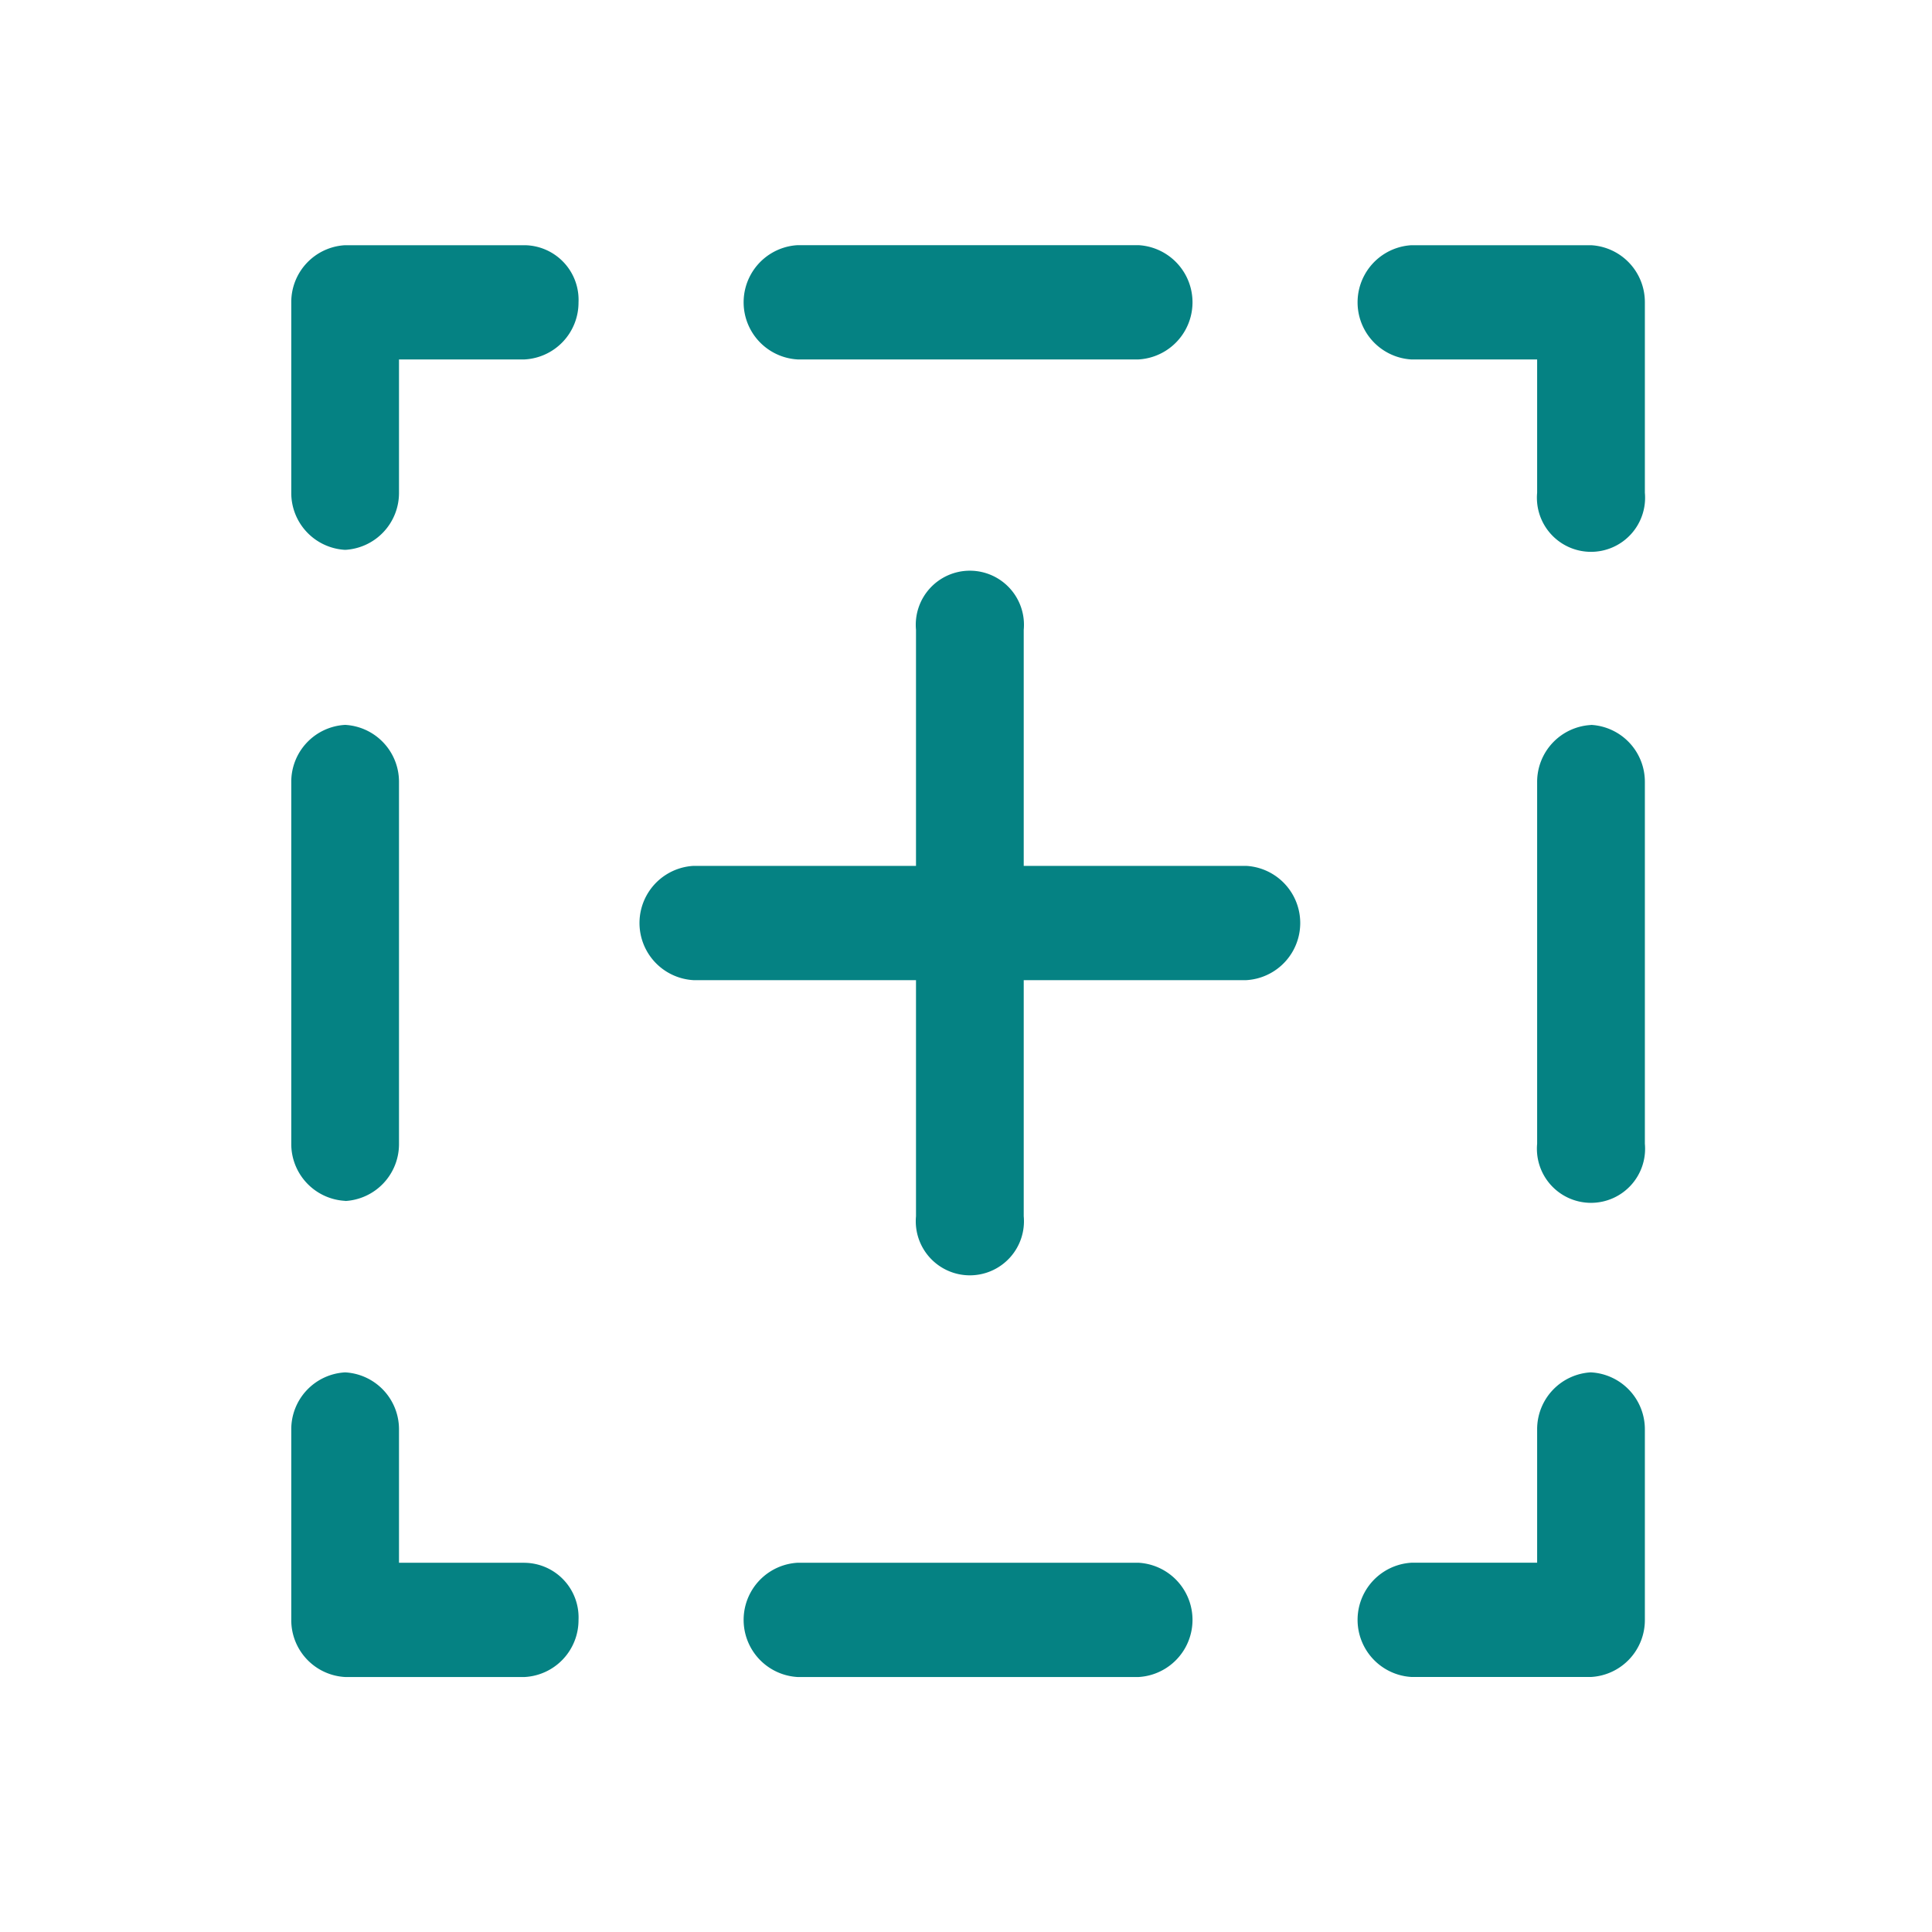 <svg xmlns="http://www.w3.org/2000/svg" xmlns:xlink="http://www.w3.org/1999/xlink" width="50" height="50" viewBox="0 0 50 50">
  <defs>
    <clipPath id="clip-path">
      <rect id="Rectangle_53" data-name="Rectangle 53" width="50" height="50" transform="translate(253 120)" fill="#058283" stroke="#707070" stroke-width="1"/>
    </clipPath>
  </defs>
  <g id="_3" data-name="3" transform="translate(-253 -120)" clip-path="url(#clip-path)">
    <g id="noun_Plus_Marquee_234387" data-name="noun_Plus Marquee_234387" transform="translate(252 122.038)">
      <g id="Group_67" data-name="Group 67" transform="translate(8 4)">
        <path id="Path_177" data-name="Path 177" d="M34.175,12.725A1.474,1.474,0,0,0,32.781,14.2v9.362a1.4,1.4,0,1,0,2.788,0V14.2a1.474,1.474,0,0,0-1.394-1.478Zm-8.92,3.646H19.494v-6.11a1.4,1.4,0,1,0-2.788,0v6.11H10.945a1.481,1.481,0,0,0,0,2.957h5.761v6.11a1.4,1.4,0,1,0,2.788,0v-6.11h5.761a1.481,1.481,0,0,0,0-2.957ZM34.175.308H29.529a1.481,1.481,0,0,0,0,2.957h3.252V6.714a1.4,1.4,0,1,0,2.788,0V1.786A1.474,1.474,0,0,0,34.175.308ZM13.64,3.264h8.827a1.481,1.481,0,0,0,0-2.957H13.64a1.481,1.481,0,0,0,0,2.957ZM6.578.308H1.932A1.474,1.474,0,0,0,.538,1.786V6.714A1.474,1.474,0,0,0,1.932,8.192,1.474,1.474,0,0,0,3.326,6.714V3.264H6.578A1.474,1.474,0,0,0,7.972,1.786,1.413,1.413,0,0,0,6.578.308ZM1.932,25.044a1.474,1.474,0,0,0,1.394-1.478V14.2a1.474,1.474,0,0,0-1.394-1.478A1.474,1.474,0,0,0,.538,14.2v9.362a1.474,1.474,0,0,0,1.394,1.478Zm4.646,9.362H3.326V30.957a1.474,1.474,0,0,0-1.394-1.478A1.474,1.474,0,0,0,.538,30.957v4.928a1.474,1.474,0,0,0,1.394,1.478H6.578a1.474,1.474,0,0,0,1.394-1.478,1.413,1.413,0,0,0-1.394-1.478Zm15.889,0H13.64a1.481,1.481,0,0,0,0,2.957h8.827a1.481,1.481,0,0,0,0-2.957Zm11.708-4.928a1.474,1.474,0,0,0-1.394,1.478v3.449H29.529a1.481,1.481,0,0,0,0,2.957h4.646a1.474,1.474,0,0,0,1.394-1.478V30.957a1.474,1.474,0,0,0-1.394-1.478Z" fill="#058283" fill-rule="evenodd"/>
      </g>
    </g>
  </g>
</svg>
